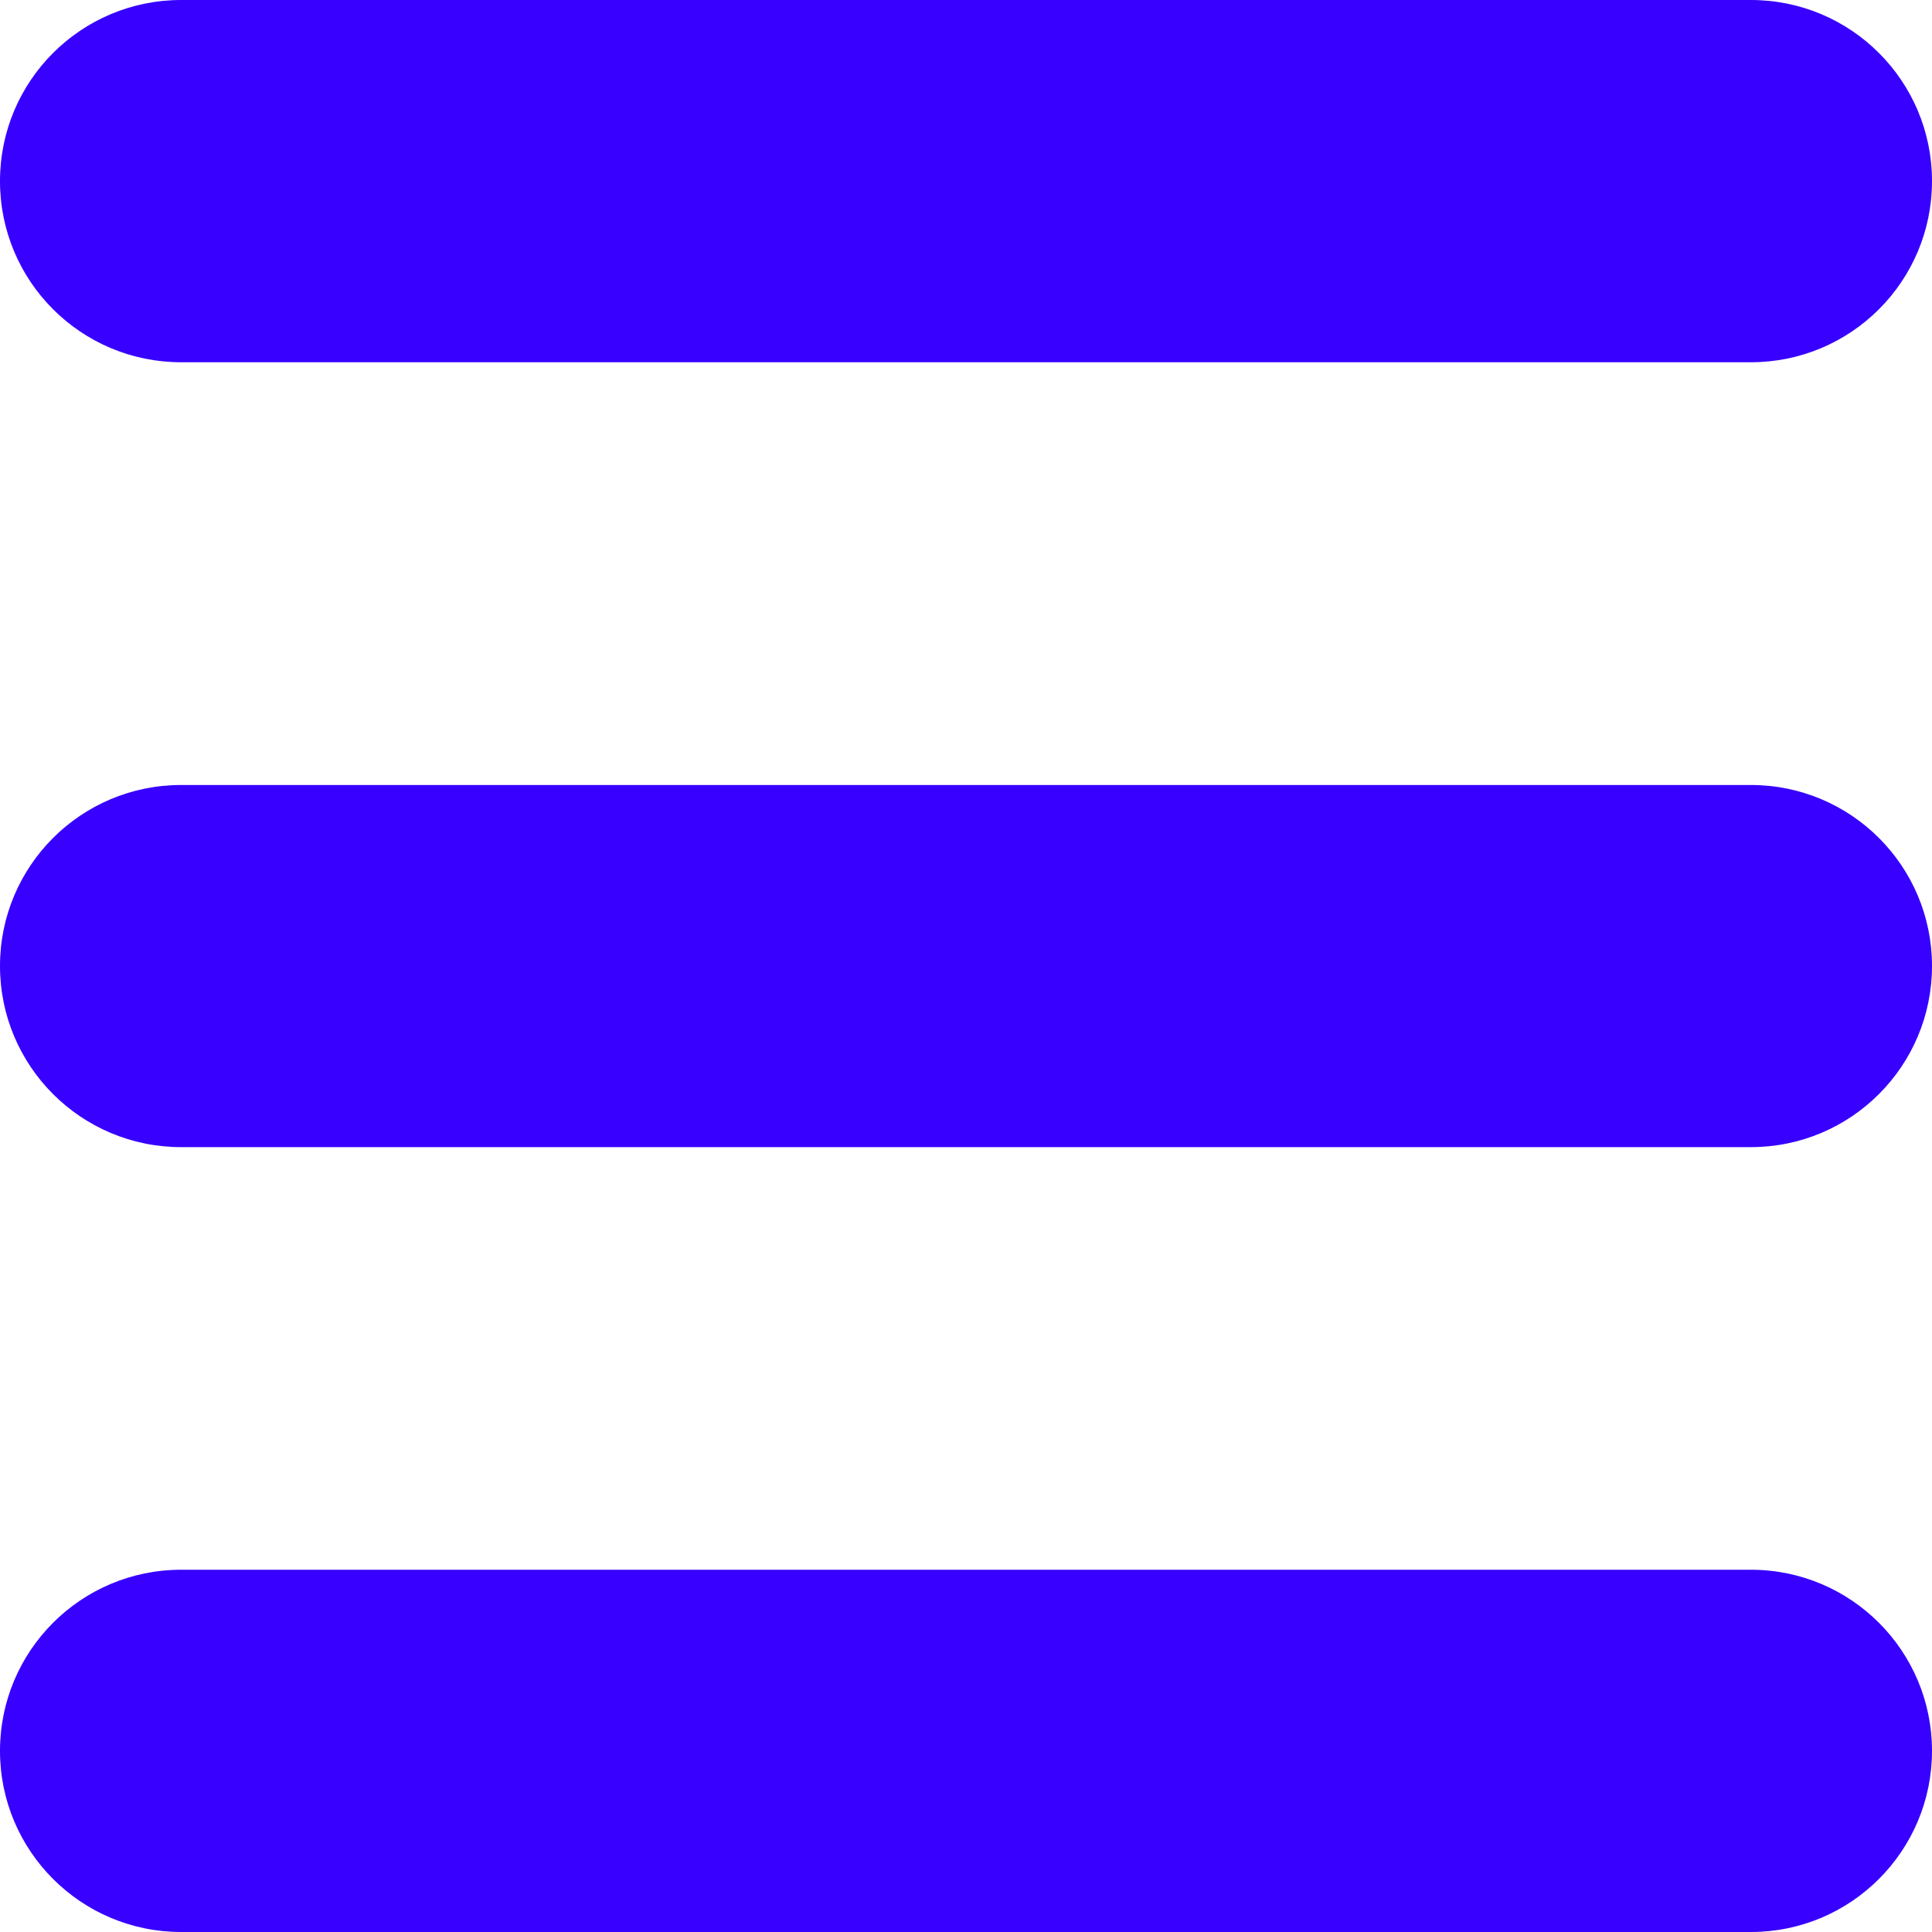 <?xml version="1.0" encoding="UTF-8"?>
<svg width="16px" height="16px" viewBox="0 0 16 16" version="1.1" xmlns="http://www.w3.org/2000/svg" xmlns:xlink="http://www.w3.org/1999/xlink">
    <!-- Generator: sketchtool 49 (51002) - http://www.bohemiancoding.com/sketch -->
    <title>FA4F2AA1-5B44-4106-9157-E294898D8BF4</title>
    <desc>Created with sketchtool.</desc>
    <defs></defs>
    <g id="SPECS" stroke="none" stroke-width="1" fill="none" fill-rule="evenodd">
        <g id="desktop-/-specs-/-icones" transform="translate(-1749, -1279)" fill="#3700FF">
            <g id="geral" transform="translate(30, 1044)">
                <g id="itens" transform="translate(49, 227)">
                    <path d="M1684.5,21 C1685.329,21 1686,21.672 1686,22.5 C1686,23.328 1685.329,24 1684.5,24 L1671.5,24 C1670.671,24 1670,23.328 1670,22.5 C1670,21.672 1670.671,21 1671.5,21 L1684.5,21 Z M1684.5,14.501 C1685.329,14.501 1686,15.172 1686,16 C1686,16.828 1685.329,17.5 1684.5,17.5 L1671.5,17.5 C1670.671,17.5 1670,16.828 1670,16 C1670,15.172 1670.671,14.501 1671.5,14.501 L1684.5,14.501 Z M1671.5,11 L1684.5,11 C1685.329,11 1686,10.329 1686,9.5 C1686,8.671 1685.329,8 1684.5,8 L1671.5,8 C1670.671,8 1670,8.671 1670,9.5 C1670,10.329 1670.671,11 1671.5,11" id="specs-/-icone-menu-hamburger-azul_escuro"></path>
                </g>
            </g>
        </g>
    </g>
</svg>

